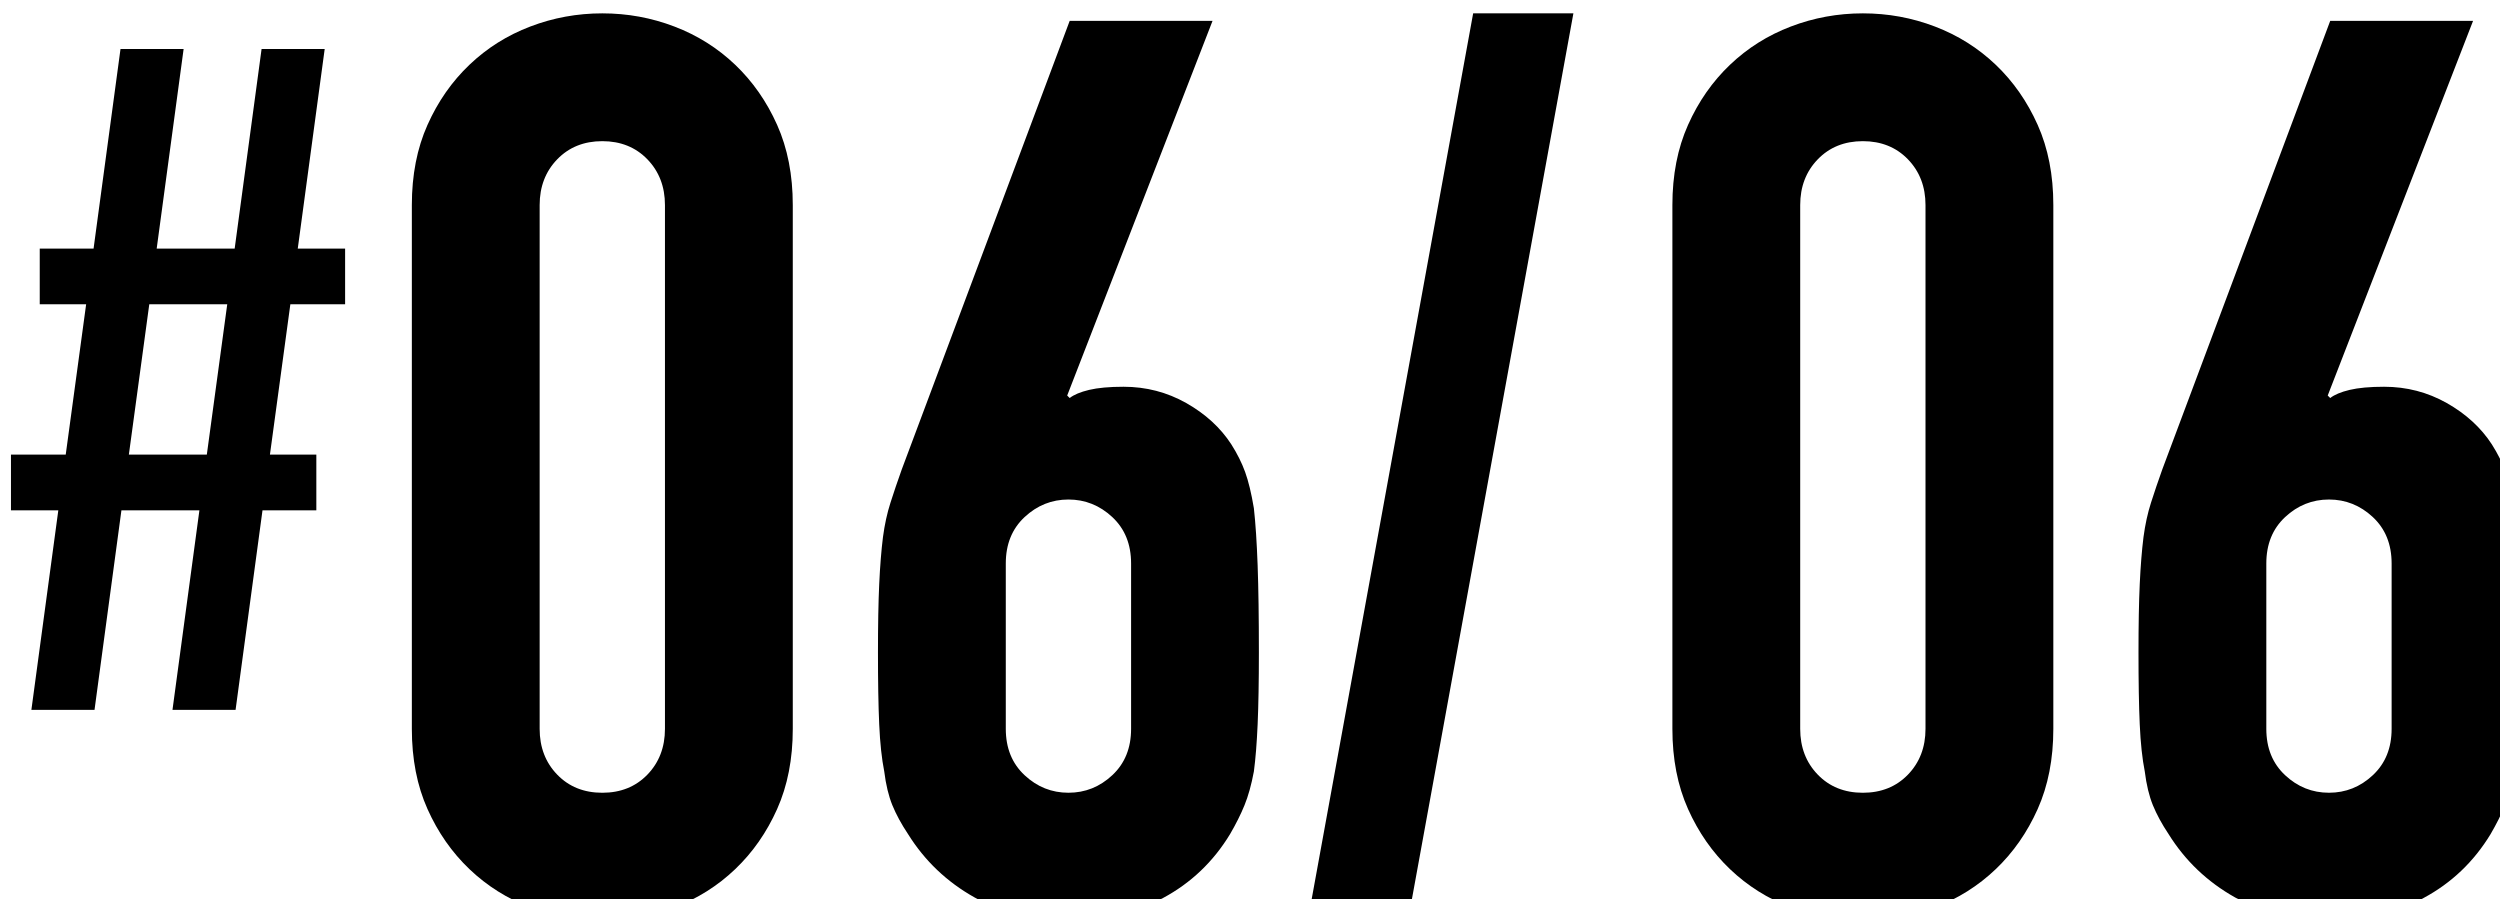 <?xml version="1.0" encoding="UTF-8"?>
<svg id="_レイヤー_1" data-name="レイヤー 1" xmlns="http://www.w3.org/2000/svg" viewBox="0 0 114 41">
  <path d="m7.865,32.371l1.228-9.1h-3.556l-1.227,9.1H1.431l1.228-9.1H.5v-2.54h2.497l.931-6.856H1.812v-2.54h2.455l1.228-9.1h2.878l-1.228,9.1h3.556l1.227-9.1h2.878l-1.228,9.1h2.159v2.54h-2.497l-.931,6.856h2.116v2.54h-2.455l-1.228,9.1h-2.878Zm1.566-11.64l.931-6.856h-3.555l-.931,6.856h3.555Z"/>
  <path d="m18.78,9.351c0-1.371.237-2.59.714-3.656.476-1.066,1.114-1.98,1.915-2.743.8-.762,1.723-1.343,2.771-1.742,1.047-.4,2.143-.601,3.286-.601s2.237.2,3.286.601c1.047.399,1.971.98,2.771,1.742.8.763,1.438,1.677,1.914,2.743.476,1.066.714,2.285.714,3.656v23.885c0,1.371-.238,2.591-.714,3.657-.477,1.066-1.114,1.98-1.914,2.742-.8.763-1.724,1.343-2.771,1.743-1.048.399-2.143.6-3.286.6s-2.238-.2-3.286-.6c-1.048-.4-1.971-.98-2.771-1.743-.8-.762-1.438-1.676-1.915-2.742-.477-1.066-.714-2.286-.714-3.657V9.351Zm5.828,23.885c0,.838.266,1.534.8,2.086.533.552,1.219.828,2.057.828s1.523-.276,2.057-.828c.533-.552.8-1.248.8-2.086V9.351c0-.837-.267-1.532-.8-2.085-.534-.552-1.22-.829-2.057-.829s-1.524.277-2.057.829c-.534.553-.8,1.248-.8,2.085v23.885Z"/>
  <path d="m55.292.951l-6.628,17.085.114.114c.19-.151.486-.275.886-.371.4-.095.923-.143,1.571-.143,1.028,0,1.98.248,2.857.742.876.496,1.562,1.124,2.057,1.886.266.42.476.838.628,1.257.152.42.286.972.4,1.657.076.686.133,1.553.171,2.6.038,1.049.057,2.371.057,3.972,0,1.334-.02,2.428-.057,3.285-.038.857-.095,1.571-.171,2.143-.114.61-.257,1.124-.429,1.543-.171.42-.391.857-.657,1.314-.763,1.257-1.781,2.229-3.057,2.914-1.277.686-2.714,1.028-4.314,1.028s-3.028-.352-4.286-1.057c-1.257-.705-2.267-1.666-3.028-2.886-.305-.457-.542-.895-.714-1.314-.171-.419-.295-.933-.371-1.543-.114-.571-.191-1.285-.229-2.143-.039-.857-.057-1.951-.057-3.285,0-1.257.019-2.295.057-3.114.038-.818.095-1.533.171-2.143.076-.571.19-1.095.343-1.571.152-.477.323-.98.514-1.515L48.778.951h6.514Zm-3.714,24.742c0-.876-.286-1.581-.857-2.114s-1.238-.801-2-.801-1.429.268-2,.801-.857,1.238-.857,2.114v7.542c0,.877.286,1.581.857,2.114.571.534,1.237.8,2,.8s1.429-.266,2-.8c.571-.533.857-1.237.857-2.114v-7.542Z"/>
  <path d="m59.634,41.978L67.176.609h4.571l-7.542,41.369h-4.571Z"/>
  <path d="m76.261,9.351c0-1.371.237-2.59.714-3.656.476-1.066,1.114-1.98,1.915-2.743.8-.762,1.723-1.343,2.771-1.742,1.047-.4,2.143-.601,3.286-.601s2.237.2,3.286.601c1.047.399,1.971.98,2.771,1.742.8.763,1.438,1.677,1.914,2.743.476,1.066.714,2.285.714,3.656v23.885c0,1.371-.238,2.591-.714,3.657-.477,1.066-1.114,1.98-1.914,2.742-.8.763-1.724,1.343-2.771,1.743-1.048.399-2.143.6-3.286.6s-2.238-.2-3.286-.6c-1.048-.4-1.971-.98-2.771-1.743-.8-.762-1.438-1.676-1.915-2.742-.477-1.066-.714-2.286-.714-3.657V9.351Zm5.828,23.885c0,.838.266,1.534.8,2.086.533.552,1.219.828,2.057.828s1.523-.276,2.057-.828c.533-.552.8-1.248.8-2.086V9.351c0-.837-.267-1.532-.8-2.085-.534-.552-1.22-.829-2.057-.829s-1.524.277-2.057.829c-.534.553-.8,1.248-.8,2.085v23.885Z"/>
  <path d="m112.772.951l-6.628,17.085.114.114c.19-.151.486-.275.886-.371.4-.095.923-.143,1.571-.143,1.028,0,1.98.248,2.857.742.876.496,1.562,1.124,2.057,1.886.266.42.476.838.628,1.257.152.42.286.972.4,1.657.076.686.133,1.553.171,2.6.038,1.049.057,2.371.057,3.972,0,1.334-.02,2.428-.057,3.285-.038.857-.095,1.571-.171,2.143-.114.61-.257,1.124-.429,1.543-.171.42-.391.857-.657,1.314-.763,1.257-1.781,2.229-3.057,2.914-1.277.686-2.714,1.028-4.314,1.028s-3.028-.352-4.286-1.057c-1.257-.705-2.267-1.666-3.028-2.886-.305-.457-.542-.895-.714-1.314-.171-.419-.295-.933-.371-1.543-.114-.571-.191-1.285-.229-2.143-.039-.857-.057-1.951-.057-3.285,0-1.257.019-2.295.057-3.114.038-.818.095-1.533.171-2.143.076-.571.19-1.095.343-1.571.152-.477.323-.98.514-1.515L106.258.951h6.514Zm-3.714,24.742c0-.876-.286-1.581-.857-2.114s-1.238-.801-2-.801-1.429.268-2,.801-.857,1.238-.857,2.114v7.542c0,.877.286,1.581.857,2.114.571.534,1.237.8,2,.8s1.429-.266,2-.8c.571-.533.857-1.237.857-2.114v-7.542Z"/>
</svg>